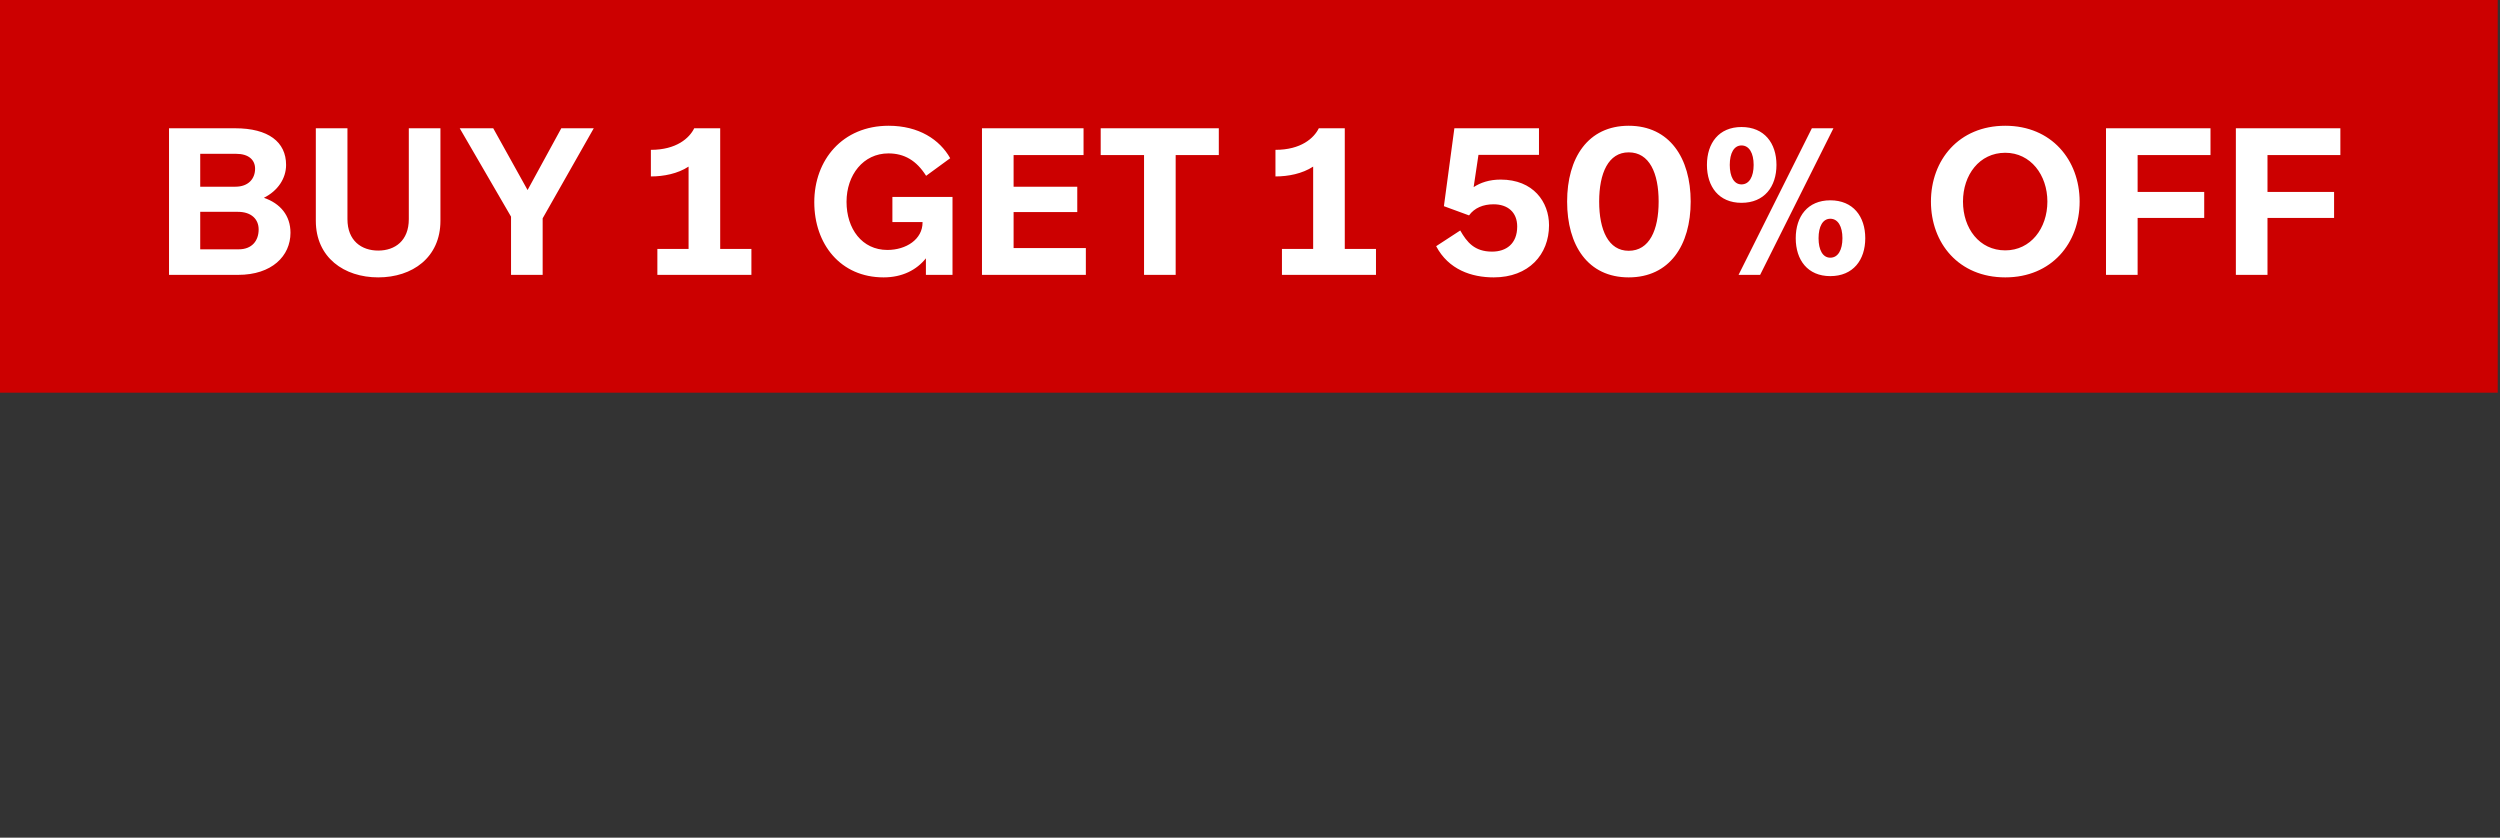 <svg width="191" height="64" viewBox="0 0 191 64" fill="none" xmlns="http://www.w3.org/2000/svg">
<rect x="0" y="0" width="191" height="64" fill="#333333" stroke="none"/>
<rect width="190.827" height="30" fill="#CC0000"/>
<path d="M12.913 9.8H17.969C20.497 9.8 21.857 10.84 21.857 12.6C21.857 13.64 21.218 14.584 20.161 15.112C21.425 15.544 22.193 16.472 22.193 17.784C22.193 19.56 20.769 21 18.193 21H12.913V9.8ZM18.049 11.752H15.297V14.264H17.985C18.977 14.264 19.489 13.656 19.489 12.888C19.489 12.216 18.993 11.752 18.049 11.752ZM18.177 16.184H15.297V19.048H18.241C19.249 19.048 19.761 18.392 19.761 17.528C19.761 16.76 19.217 16.184 18.177 16.184ZM33.649 9.8V16.872C33.649 19.672 31.505 21.192 28.897 21.192C26.289 21.192 24.129 19.672 24.129 16.872V9.8H26.545V16.744C26.545 18.392 27.617 19.144 28.897 19.144C30.177 19.144 31.233 18.392 31.233 16.744V9.8H33.649ZM35.123 9.8H37.683L40.307 14.52L42.883 9.8H45.363L41.459 16.68V21H39.043V16.552L35.123 9.8ZM50.223 19.016H52.607V12.728C51.775 13.272 50.703 13.48 49.727 13.48V11.448C51.679 11.448 52.671 10.552 53.039 9.8H55.023V19.016H57.407V21H50.223V19.016ZM68.179 15.048H72.771V21H70.739V19.736C70.035 20.616 68.947 21.192 67.507 21.192C64.211 21.192 62.211 18.648 62.211 15.448C62.211 12.216 64.371 9.608 67.891 9.608C70.195 9.608 71.795 10.664 72.595 12.088L70.755 13.432C70.019 12.264 69.091 11.72 67.875 11.72C65.955 11.72 64.675 13.368 64.675 15.416C64.675 17.48 65.859 19.096 67.795 19.096C69.235 19.096 70.483 18.28 70.483 17V16.968H68.179V15.048ZM75.023 9.8H82.783V11.848H77.439V14.264H82.303V16.2H77.439V18.952H82.959V21H75.023V9.8ZM84.093 9.8H93.117V11.848H89.821V21H87.405V11.848H84.093V9.8ZM97.941 19.016H100.325V12.728C99.493 13.272 98.421 13.48 97.445 13.48V11.448C99.397 11.448 100.389 10.552 100.757 9.8H102.741V19.016H105.125V21H97.941V19.016ZM118.346 17.208C118.346 19.448 116.794 21.192 114.122 21.192C112.426 21.192 110.666 20.6 109.722 18.808L111.562 17.608C112.074 18.504 112.65 19.224 113.994 19.224C115.066 19.224 115.914 18.632 115.914 17.304C115.914 16.216 115.194 15.608 114.106 15.608C113.322 15.608 112.65 15.88 112.234 16.456L110.314 15.752L111.114 9.8H117.578V11.832H112.954L112.586 14.296C113.098 13.96 113.77 13.72 114.65 13.72C117.146 13.72 118.346 15.432 118.346 17.208ZM124.432 21.192C121.312 21.192 119.728 18.744 119.728 15.4C119.728 12.072 121.312 9.608 124.432 9.608C127.552 9.608 129.168 12.072 129.168 15.4C129.168 18.744 127.552 21.192 124.432 21.192ZM124.432 19.16C126.016 19.16 126.72 17.576 126.72 15.4C126.72 13.224 126.016 11.64 124.432 11.64C122.88 11.64 122.176 13.224 122.176 15.4C122.176 17.576 122.88 19.16 124.432 19.16ZM133.05 15.496C131.322 15.496 130.41 14.264 130.41 12.6C130.41 10.936 131.322 9.704 133.05 9.704C134.794 9.704 135.722 10.936 135.722 12.6C135.722 14.264 134.794 15.496 133.05 15.496ZM132.826 21L138.426 9.8H140.074L134.474 21H132.826ZM133.05 14.088C133.642 14.088 133.978 13.496 133.978 12.6C133.978 11.704 133.642 11.112 133.05 11.112C132.474 11.112 132.154 11.704 132.154 12.6C132.154 13.496 132.474 14.088 133.05 14.088ZM139.834 21.096C138.106 21.096 137.194 19.864 137.194 18.2C137.194 16.536 138.106 15.304 139.834 15.304C141.578 15.304 142.506 16.536 142.506 18.2C142.506 19.864 141.578 21.096 139.834 21.096ZM139.834 19.688C140.426 19.688 140.762 19.096 140.762 18.2C140.762 17.304 140.426 16.712 139.834 16.712C139.258 16.712 138.938 17.304 138.938 18.2C138.938 19.096 139.258 19.688 139.834 19.688ZM153.204 21.192C149.652 21.192 147.524 18.584 147.524 15.4C147.524 12.232 149.652 9.608 153.204 9.608C156.74 9.608 158.884 12.232 158.884 15.4C158.884 18.584 156.74 21.192 153.204 21.192ZM153.204 19.128C155.14 19.128 156.42 17.448 156.42 15.4C156.42 13.368 155.14 11.672 153.204 11.672C151.22 11.672 149.972 13.368 149.972 15.4C149.972 17.448 151.22 19.128 153.204 19.128ZM160.898 9.8H168.882V11.848H163.314V14.664H168.402V16.648H163.314V21H160.898V9.8ZM170.82 9.8H178.804V11.848H173.236V14.664H178.324V16.648H173.236V21H170.82V9.8Z" fill="white"/>
</svg>

